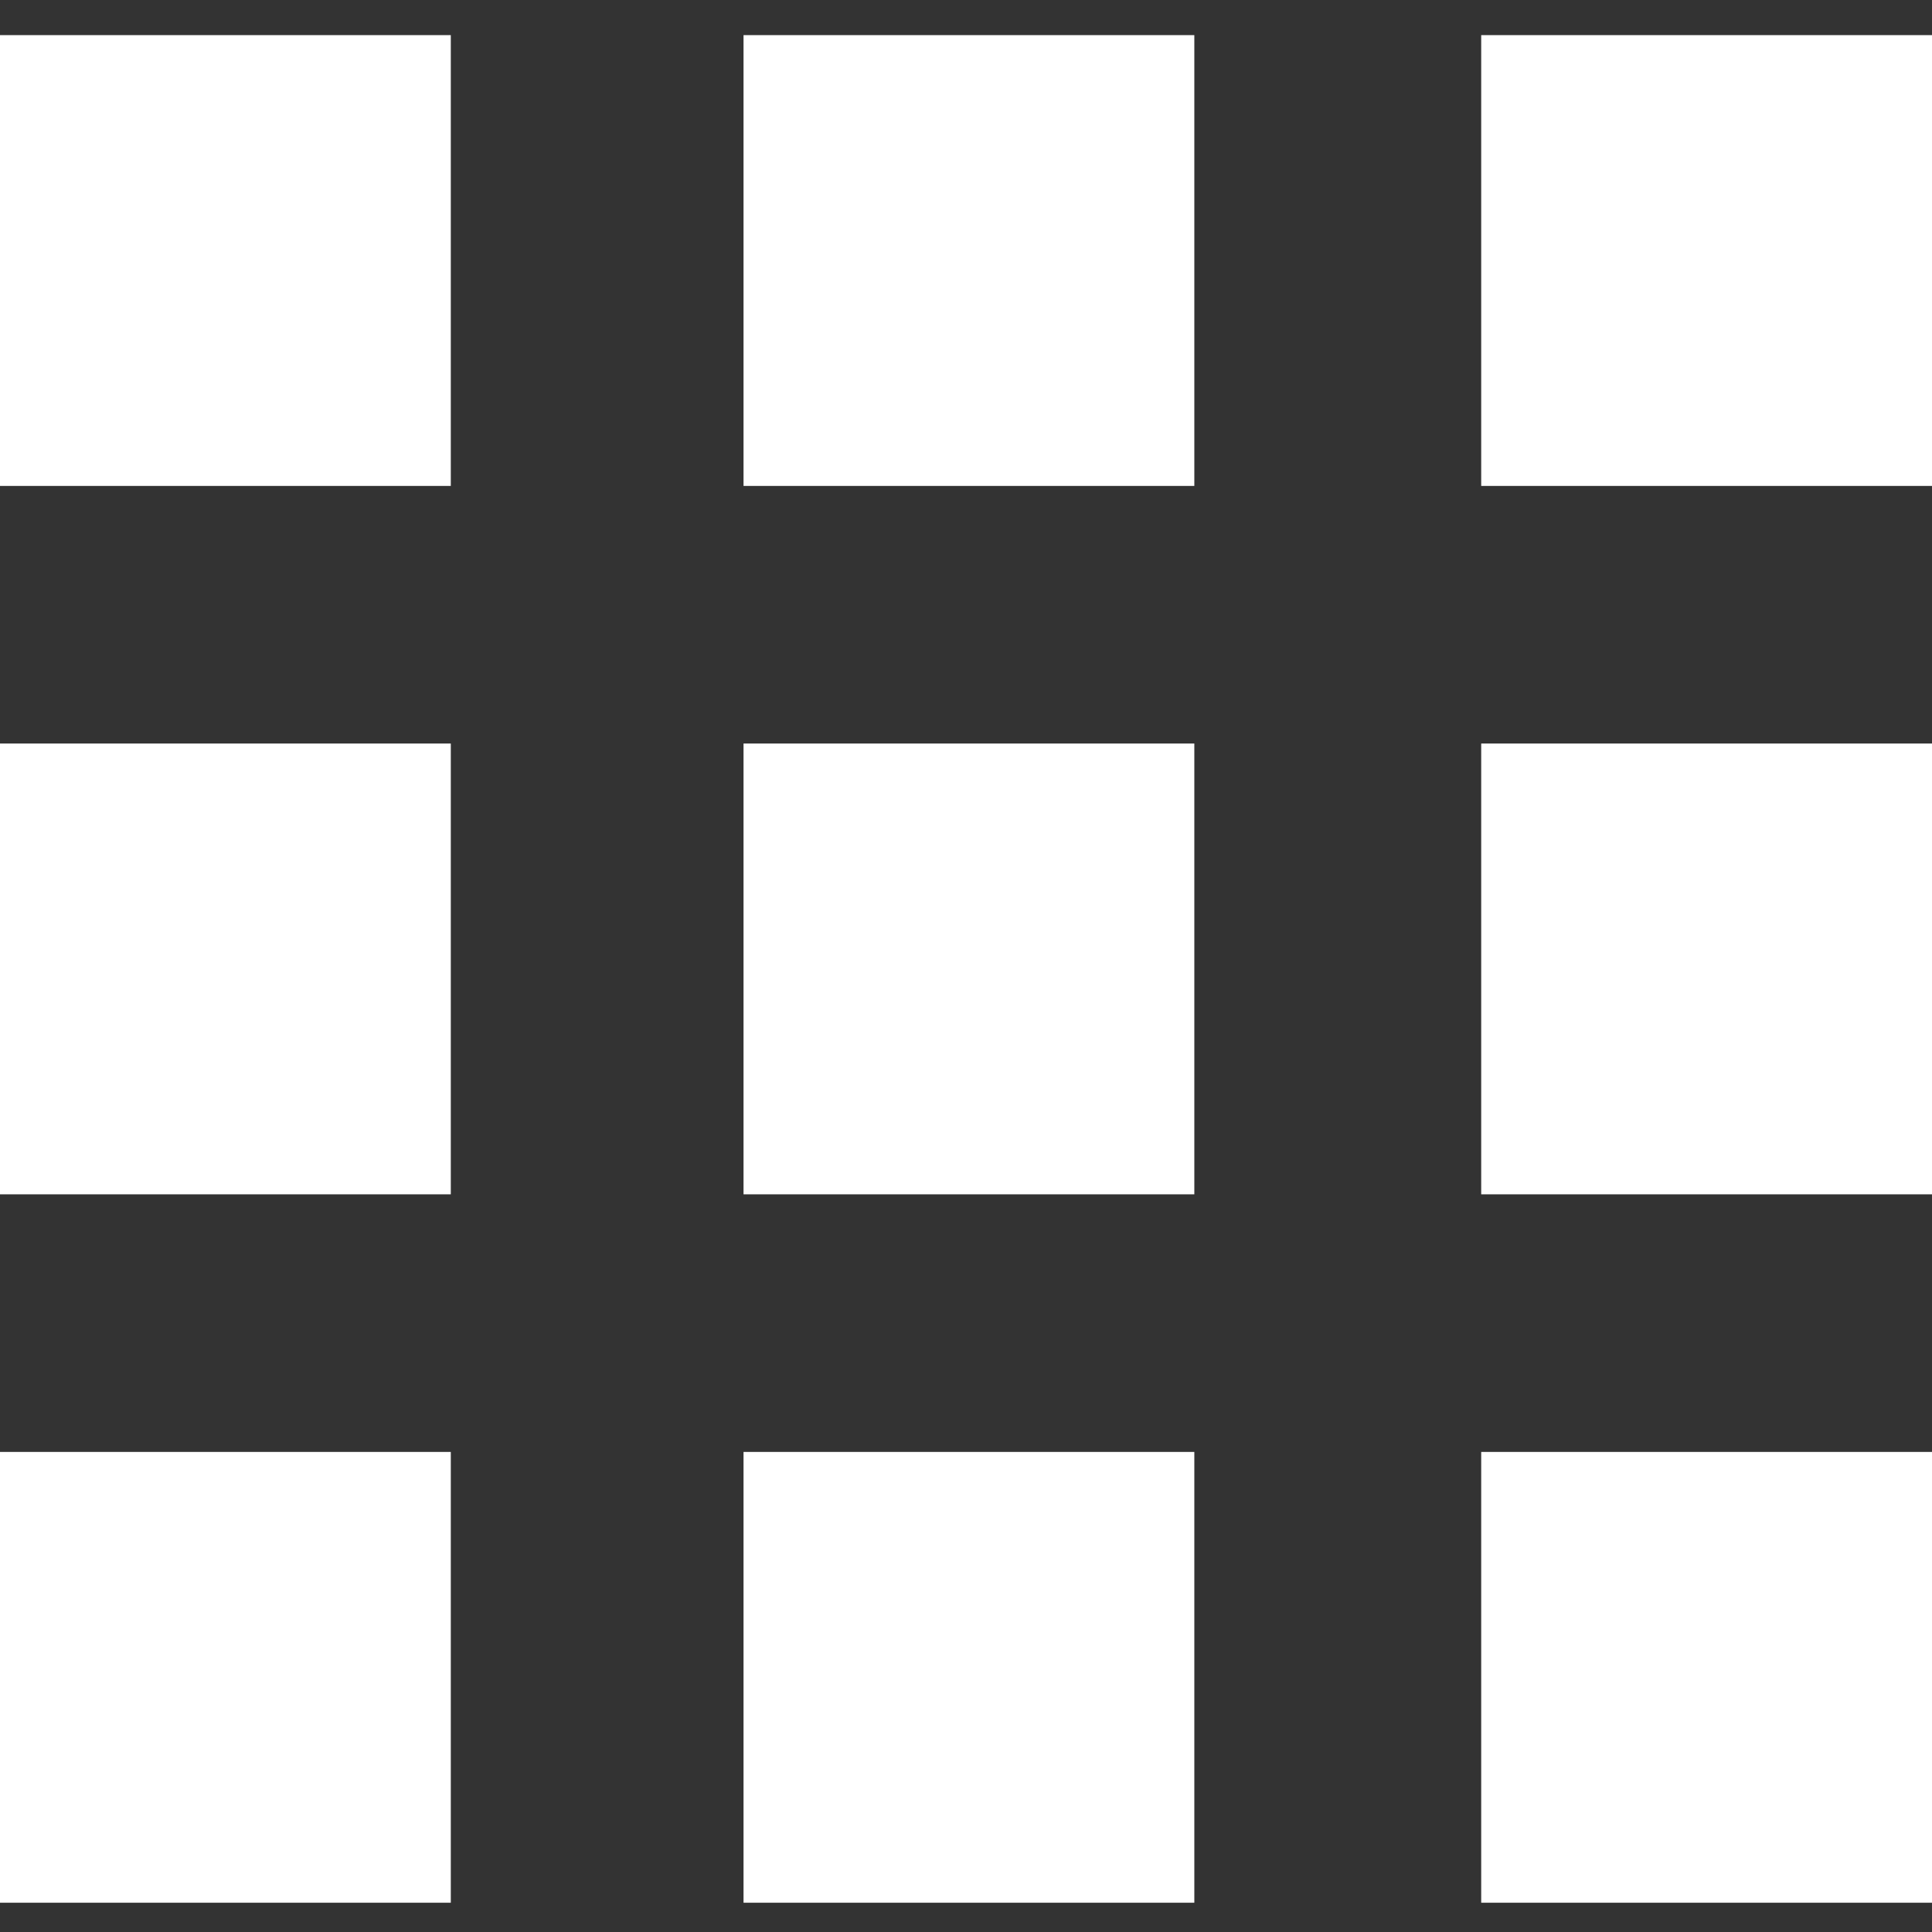 <?xml version="1.0" encoding="utf-8"?>
<!-- Generator: Adobe Illustrator 20.1.0, SVG Export Plug-In . SVG Version: 6.00 Build 0)  -->
<svg version="1.1" id="Capa_1" xmlns="http://www.w3.org/2000/svg" xmlns:xlink="http://www.w3.org/1999/xlink" x="0px" y="0px"
	 viewBox="0 0 33 33" style="enable-background:new 0 0 33 33;" xml:space="preserve">
<rect x="0" y="0" width="33" height="33" fill="#333333" stroke="none"/>
<style type="text/css">
	.st0{fill:#FFFFFF;}
</style>
<g>
	<g>
		<rect y="0.6" class="st0" width="7.7" height="7.7"/>
		<rect x="12.7" y="0.6" class="st0" width="7.7" height="7.7"/>
		<rect x="25.3" y="0.6" class="st0" width="7.7" height="7.7"/>
	</g>
	<g>
		<rect y="12.7" class="st0" width="7.7" height="7.7"/>
		<rect x="12.7" y="12.7" class="st0" width="7.7" height="7.7"/>
		<rect x="25.3" y="12.7" class="st0" width="7.7" height="7.7"/>
	</g>
	<g>
		<rect y="24.8" class="st0" width="7.7" height="7.7"/>
		<rect x="12.7" y="24.8" class="st0" width="7.7" height="7.7"/>
		<rect x="25.3" y="24.8" class="st0" width="7.7" height="7.7"/>
	</g>
</g>
</svg>

